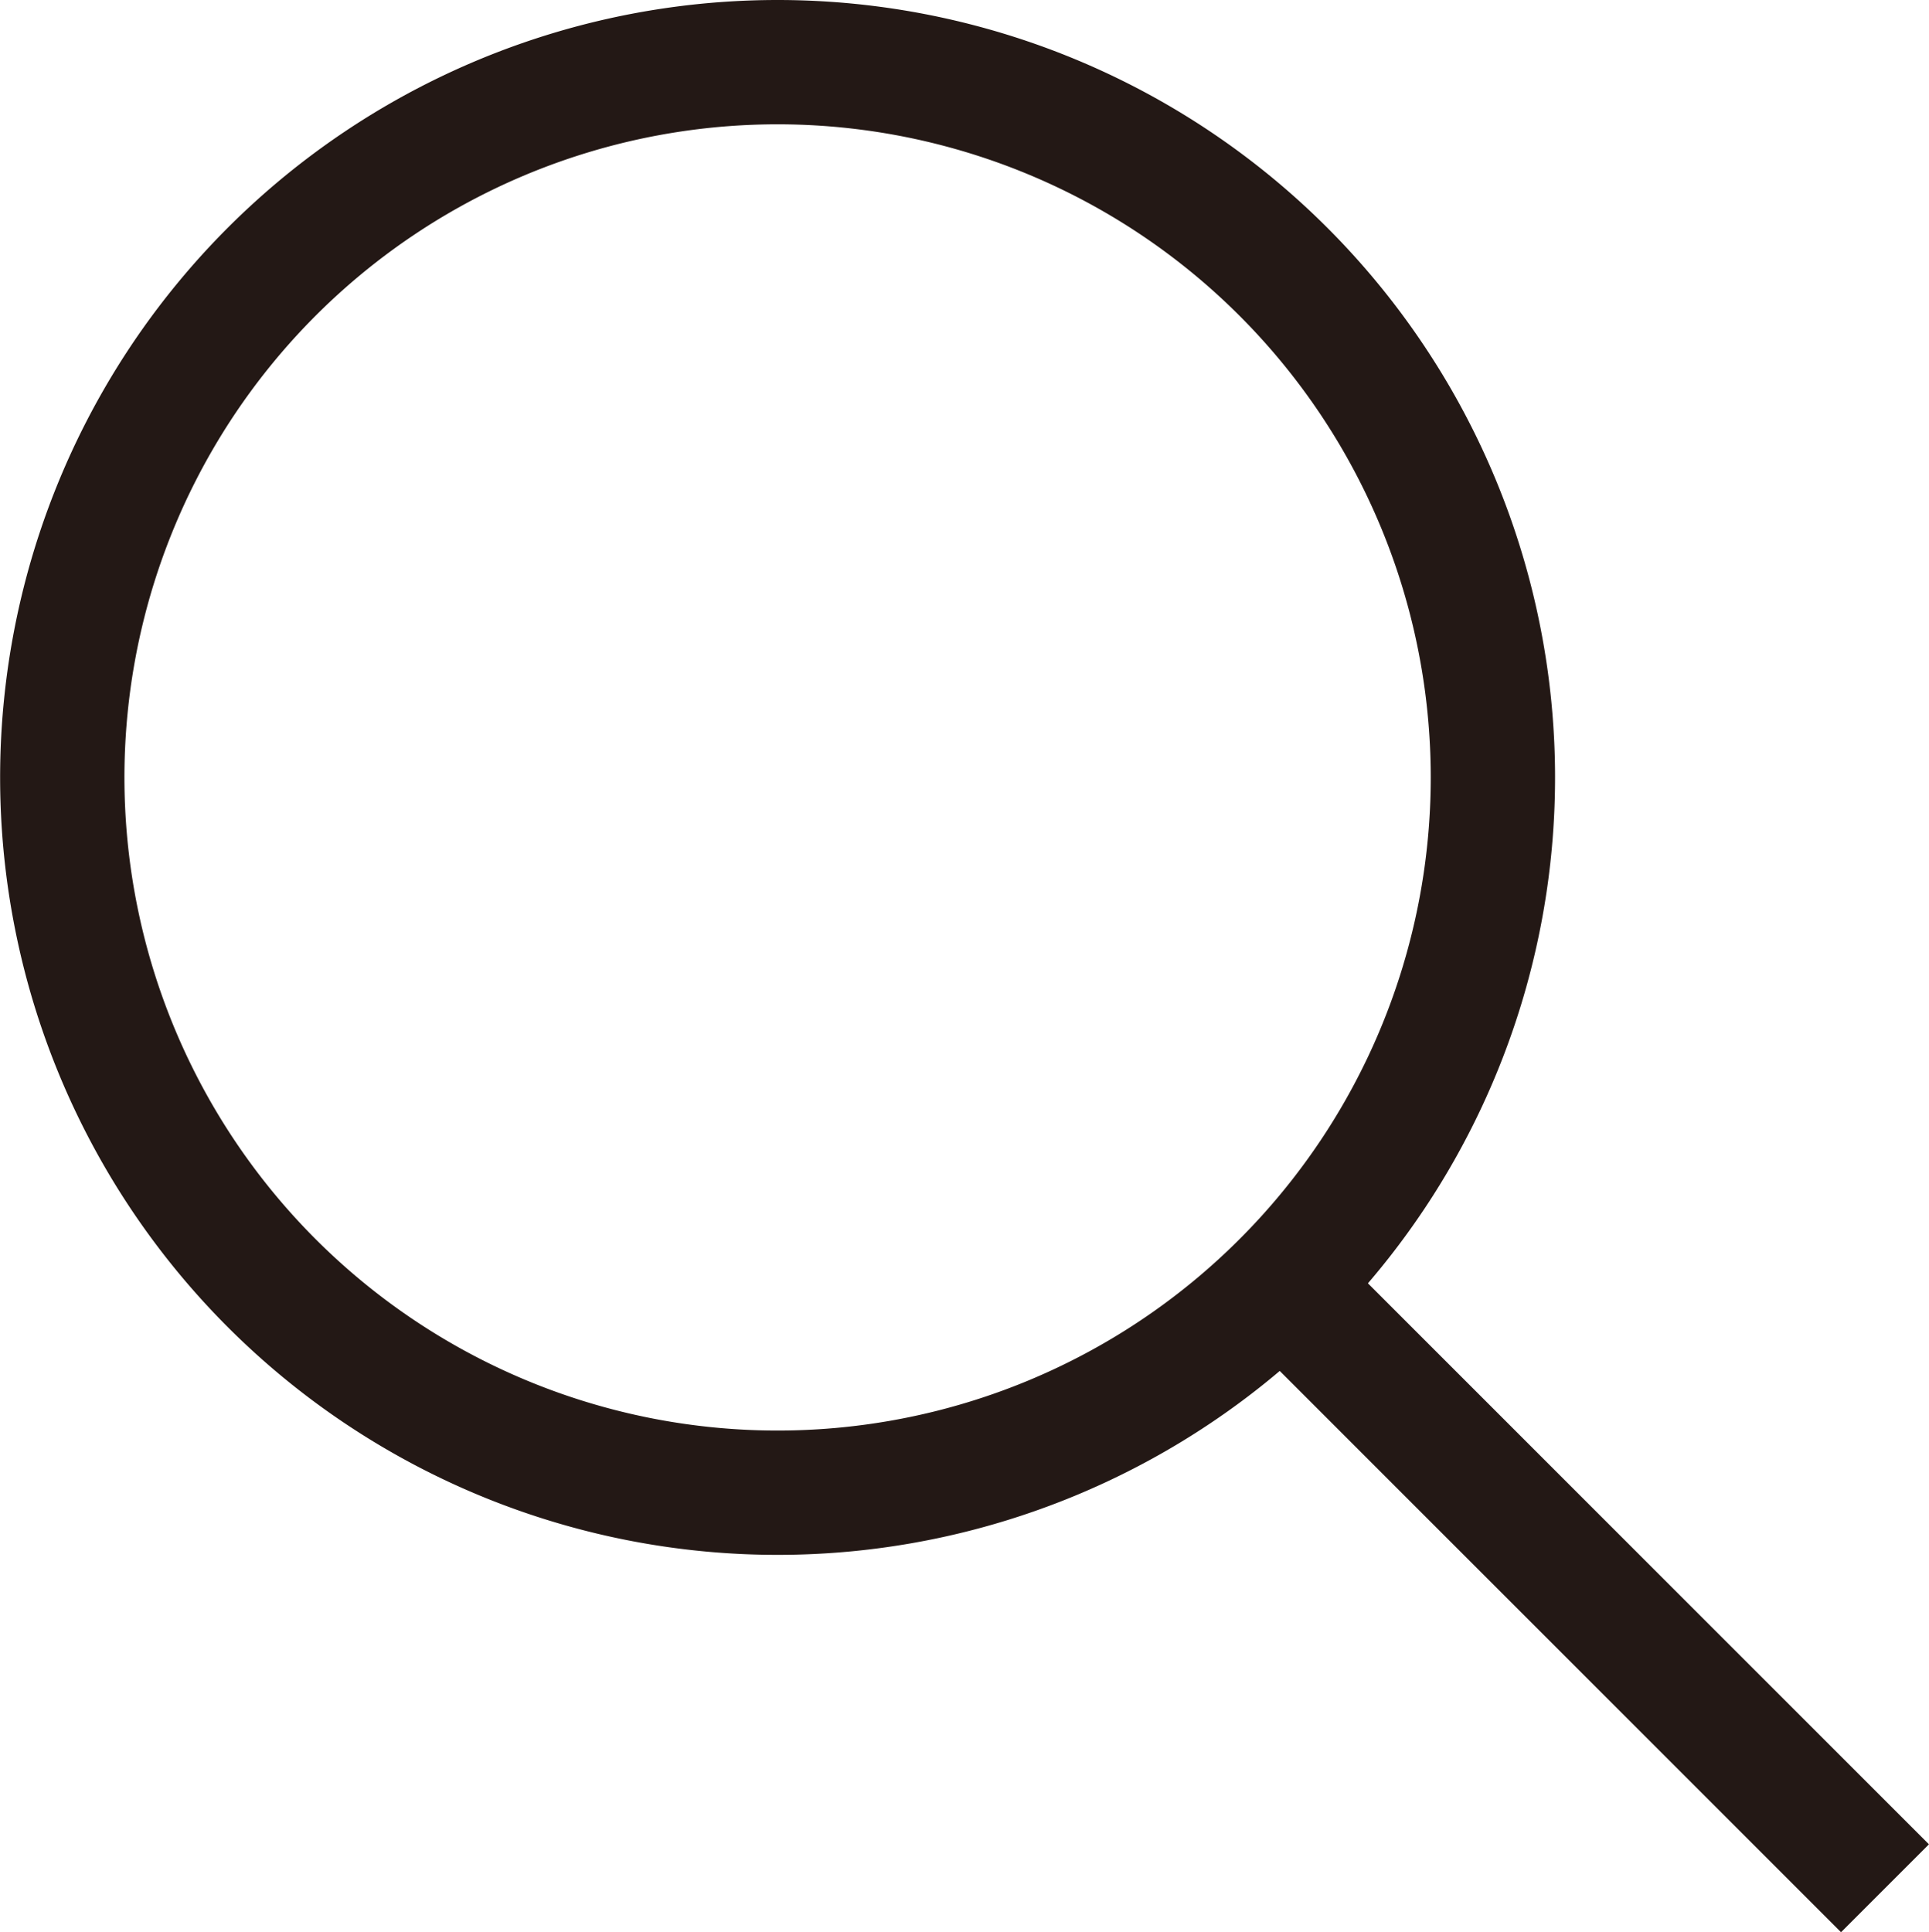<svg xmlns="http://www.w3.org/2000/svg" xmlns:xlink="http://www.w3.org/1999/xlink" width="15.517" height="15.543" viewBox="0 0 15.517 15.543">
  <defs>
    <clipPath id="clip-path">
      <rect id="사각형_5" data-name="사각형 5" width="15.517" height="15.543" transform="translate(0 0)" fill="none" stroke="#231815" stroke-width="1"/>
    </clipPath>
  </defs>
  <g id="icon-search" transform="translate(0 0)">
    <g id="그룹_7" data-name="그룹 7" clip-path="url(#clip-path)">
      <path id="패스_18" data-name="패스 18" d="M12.009,6.255A5.754,5.754,0,1,1,6.255.5,5.755,5.755,0,0,1,12.009,6.255Z" fill="none" stroke="#231815" stroke-miterlimit="10" stroke-width="1"/>
      <line id="선_1" data-name="선 1" x2="4.844" y2="4.844" transform="translate(10.319 10.346)" fill="none" stroke="#231815" stroke-miterlimit="10" stroke-width="1"/>
    </g>
  </g>
</svg>
